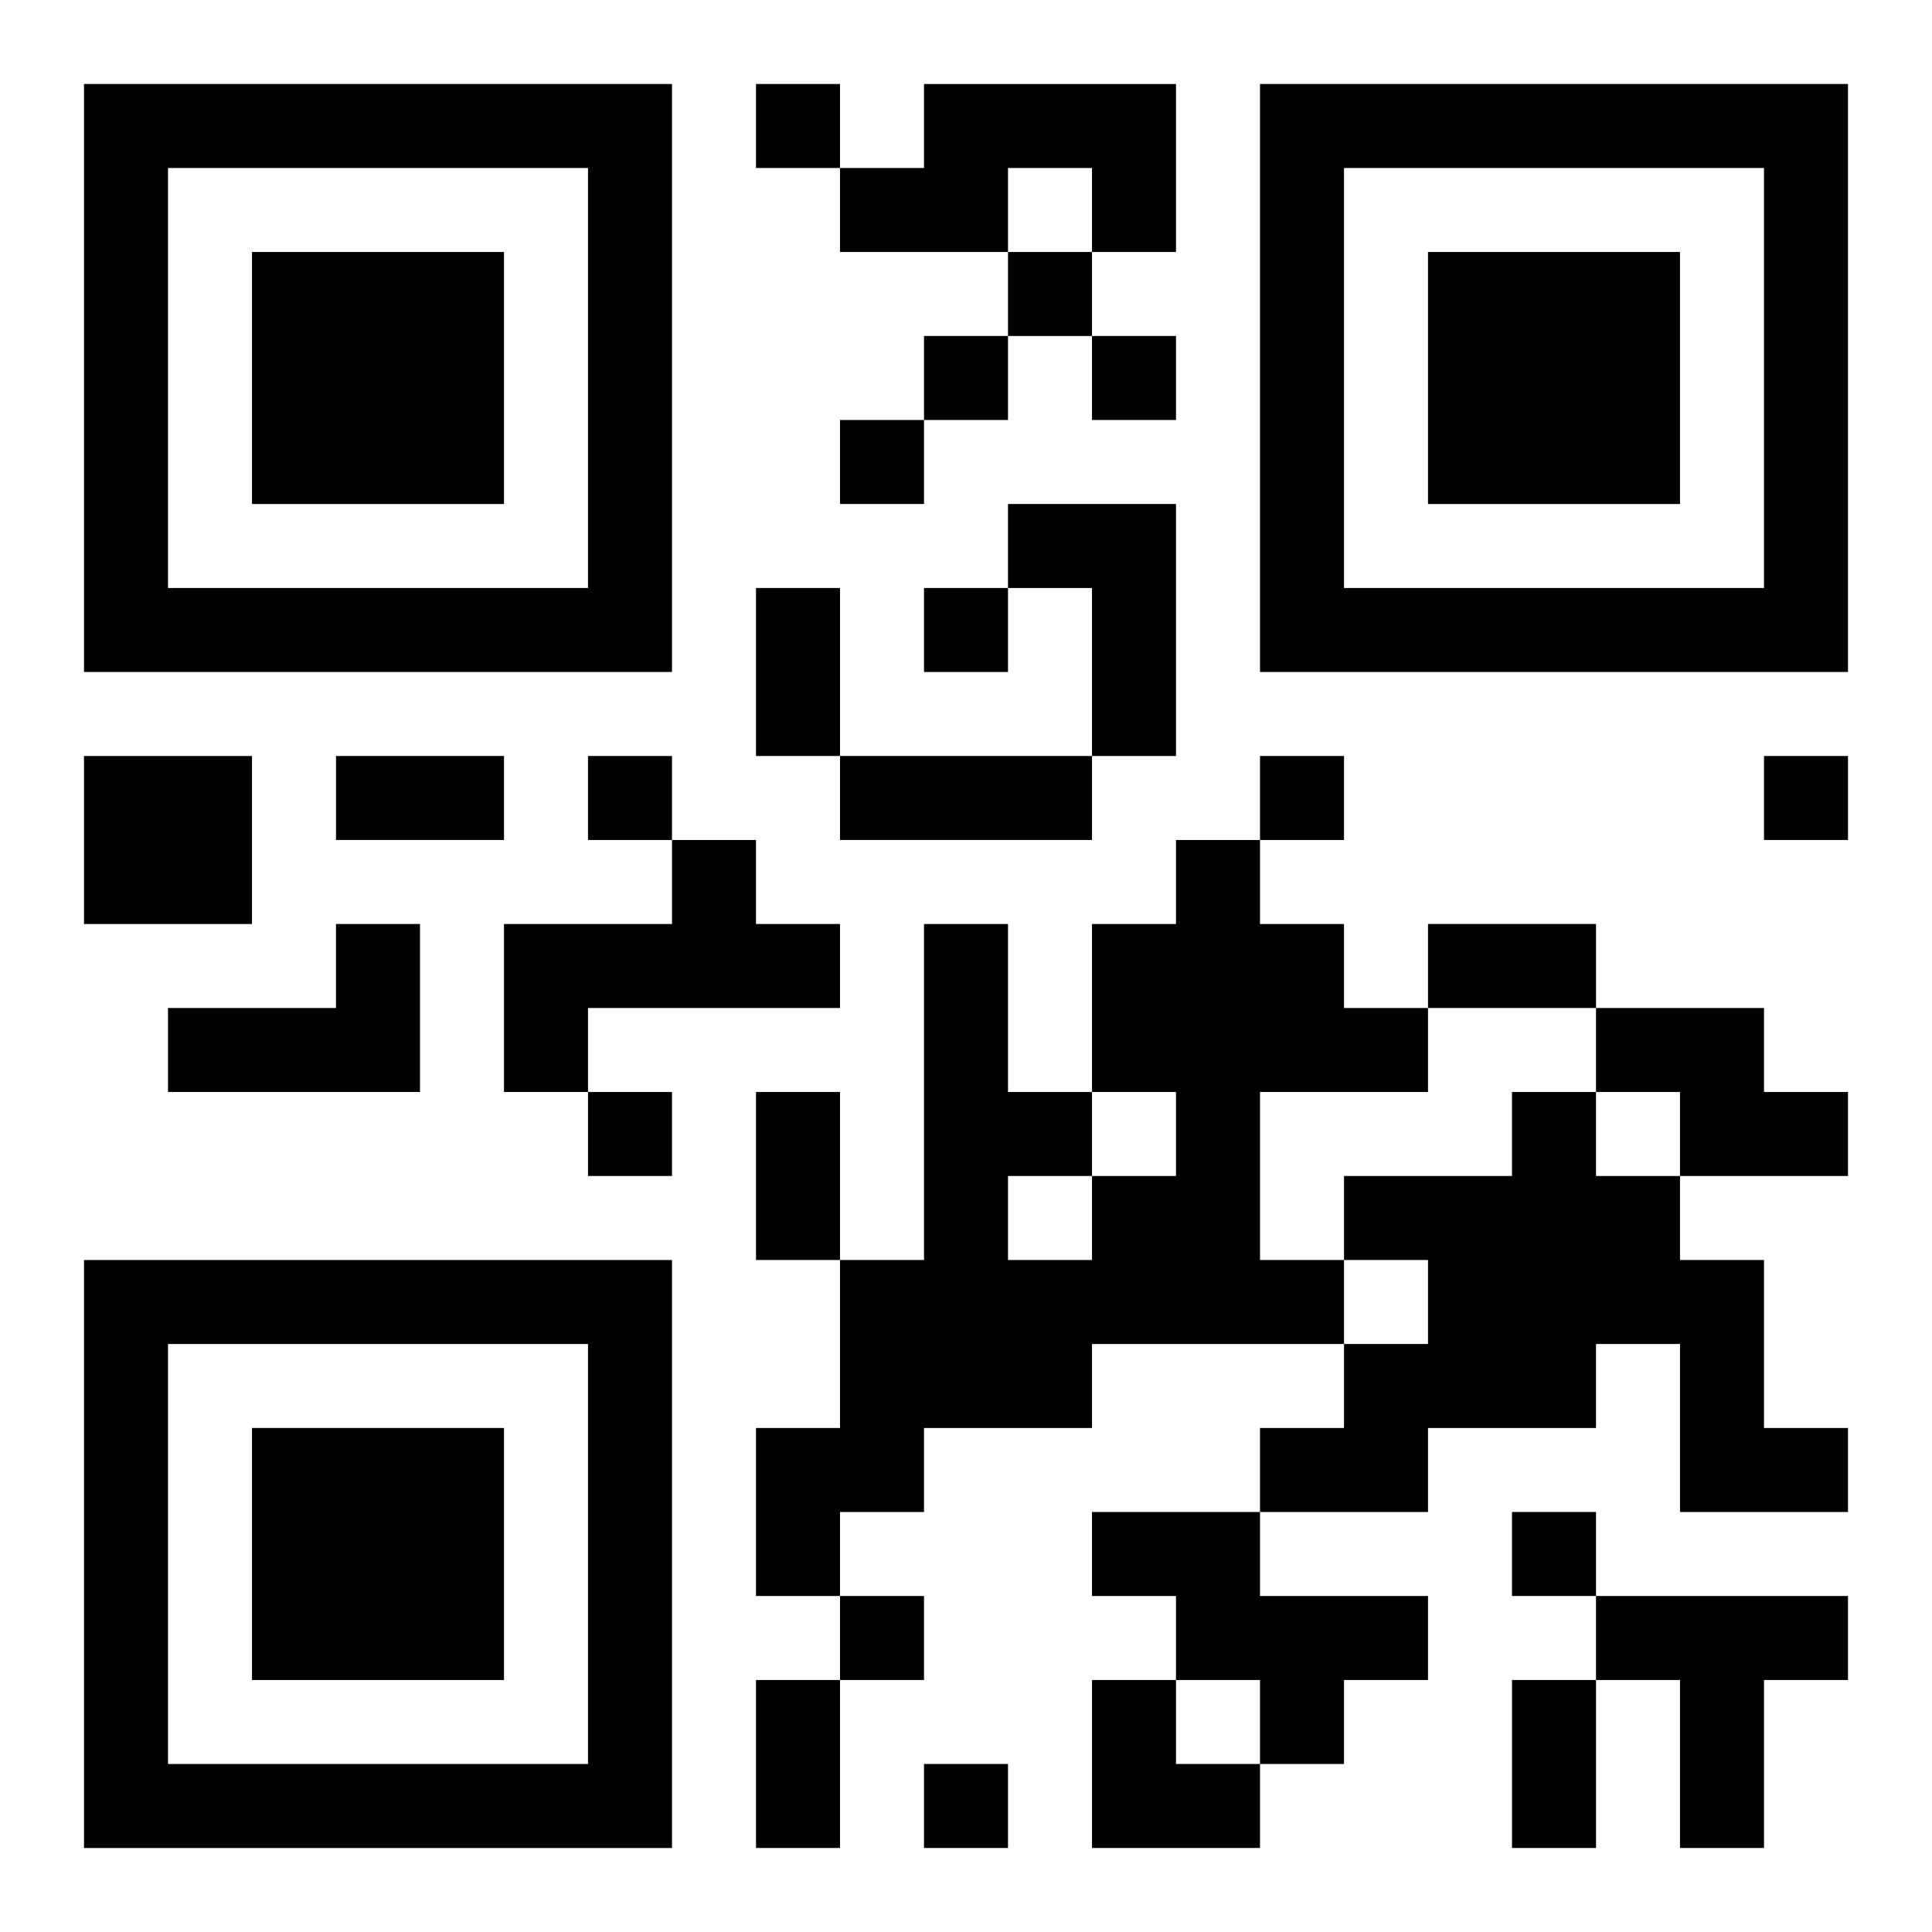 <?xml version="1.0" encoding="UTF-8"?>
<svg width="250" height="250" baseProfile="full" version="1.1" viewBox="-1 -1 23 23" xmlns="http://www.w3.org/2000/svg" xmlns:xlink="http://www.w3.org/1999/xlink"><symbol id="a"><path d="m0 7v7h7v-7h-7zm1 1h5v5h-5v-5zm1 1v3h3v-3h-3z"/></symbol><use y="-7" xlink:href="#a"/><use y="7" xlink:href="#a"/><use x="14" y="-7" xlink:href="#a"/><path d="m10 0h3v2h-1v-1h-1v1h-2v-1h1v-1m1 5h2v3h-1v-2h-1v-1m-11 3h2v2h-2v-2m7 1h1v1h1v1h-3v1h-1v-2h2v-1m6 0h1v1h1v1h1v1h-2v2h1v1h-3v1h-2v1h-1v1h-1v-2h1v-2h1v-4h1v2h1v1h1v-1h-1v-2h1v-1m-2 4v1h1v-1h-1m-8-3h1v2h-3v-1h2v-1m15 1h2v1h1v1h-2v-1h-1v-1m-1 1h1v1h1v1h1v2h1v1h-2v-2h-1v1h-2v1h-2v-1h1v-1h1v-1h-1v-1h2v-1m-5 5h2v1h2v1h-1v1h-1v-1h-1v-1h-1v-1m6 1h3v1h-1v2h-1v-2h-1v-1m-10-18v1h1v-1h-1m3 2v1h1v-1h-1m-1 1v1h1v-1h-1m2 0v1h1v-1h-1m-3 1v1h1v-1h-1m1 2v1h1v-1h-1m-4 2v1h1v-1h-1m8 0v1h1v-1h-1m6 0v1h1v-1h-1m-14 4v1h1v-1h-1m11 5v1h1v-1h-1m-8 1v1h1v-1h-1m1 2v1h1v-1h-1m-2-14h1v2h-1v-2m-5 2h2v1h-2v-1m6 0h3v1h-3v-1m7 2h2v1h-2v-1m-8 2h1v2h-1v-2m0 7h1v2h-1v-2m9 0h1v2h-1v-2m-5 0h1v1h1v1h-2z"/></svg>
